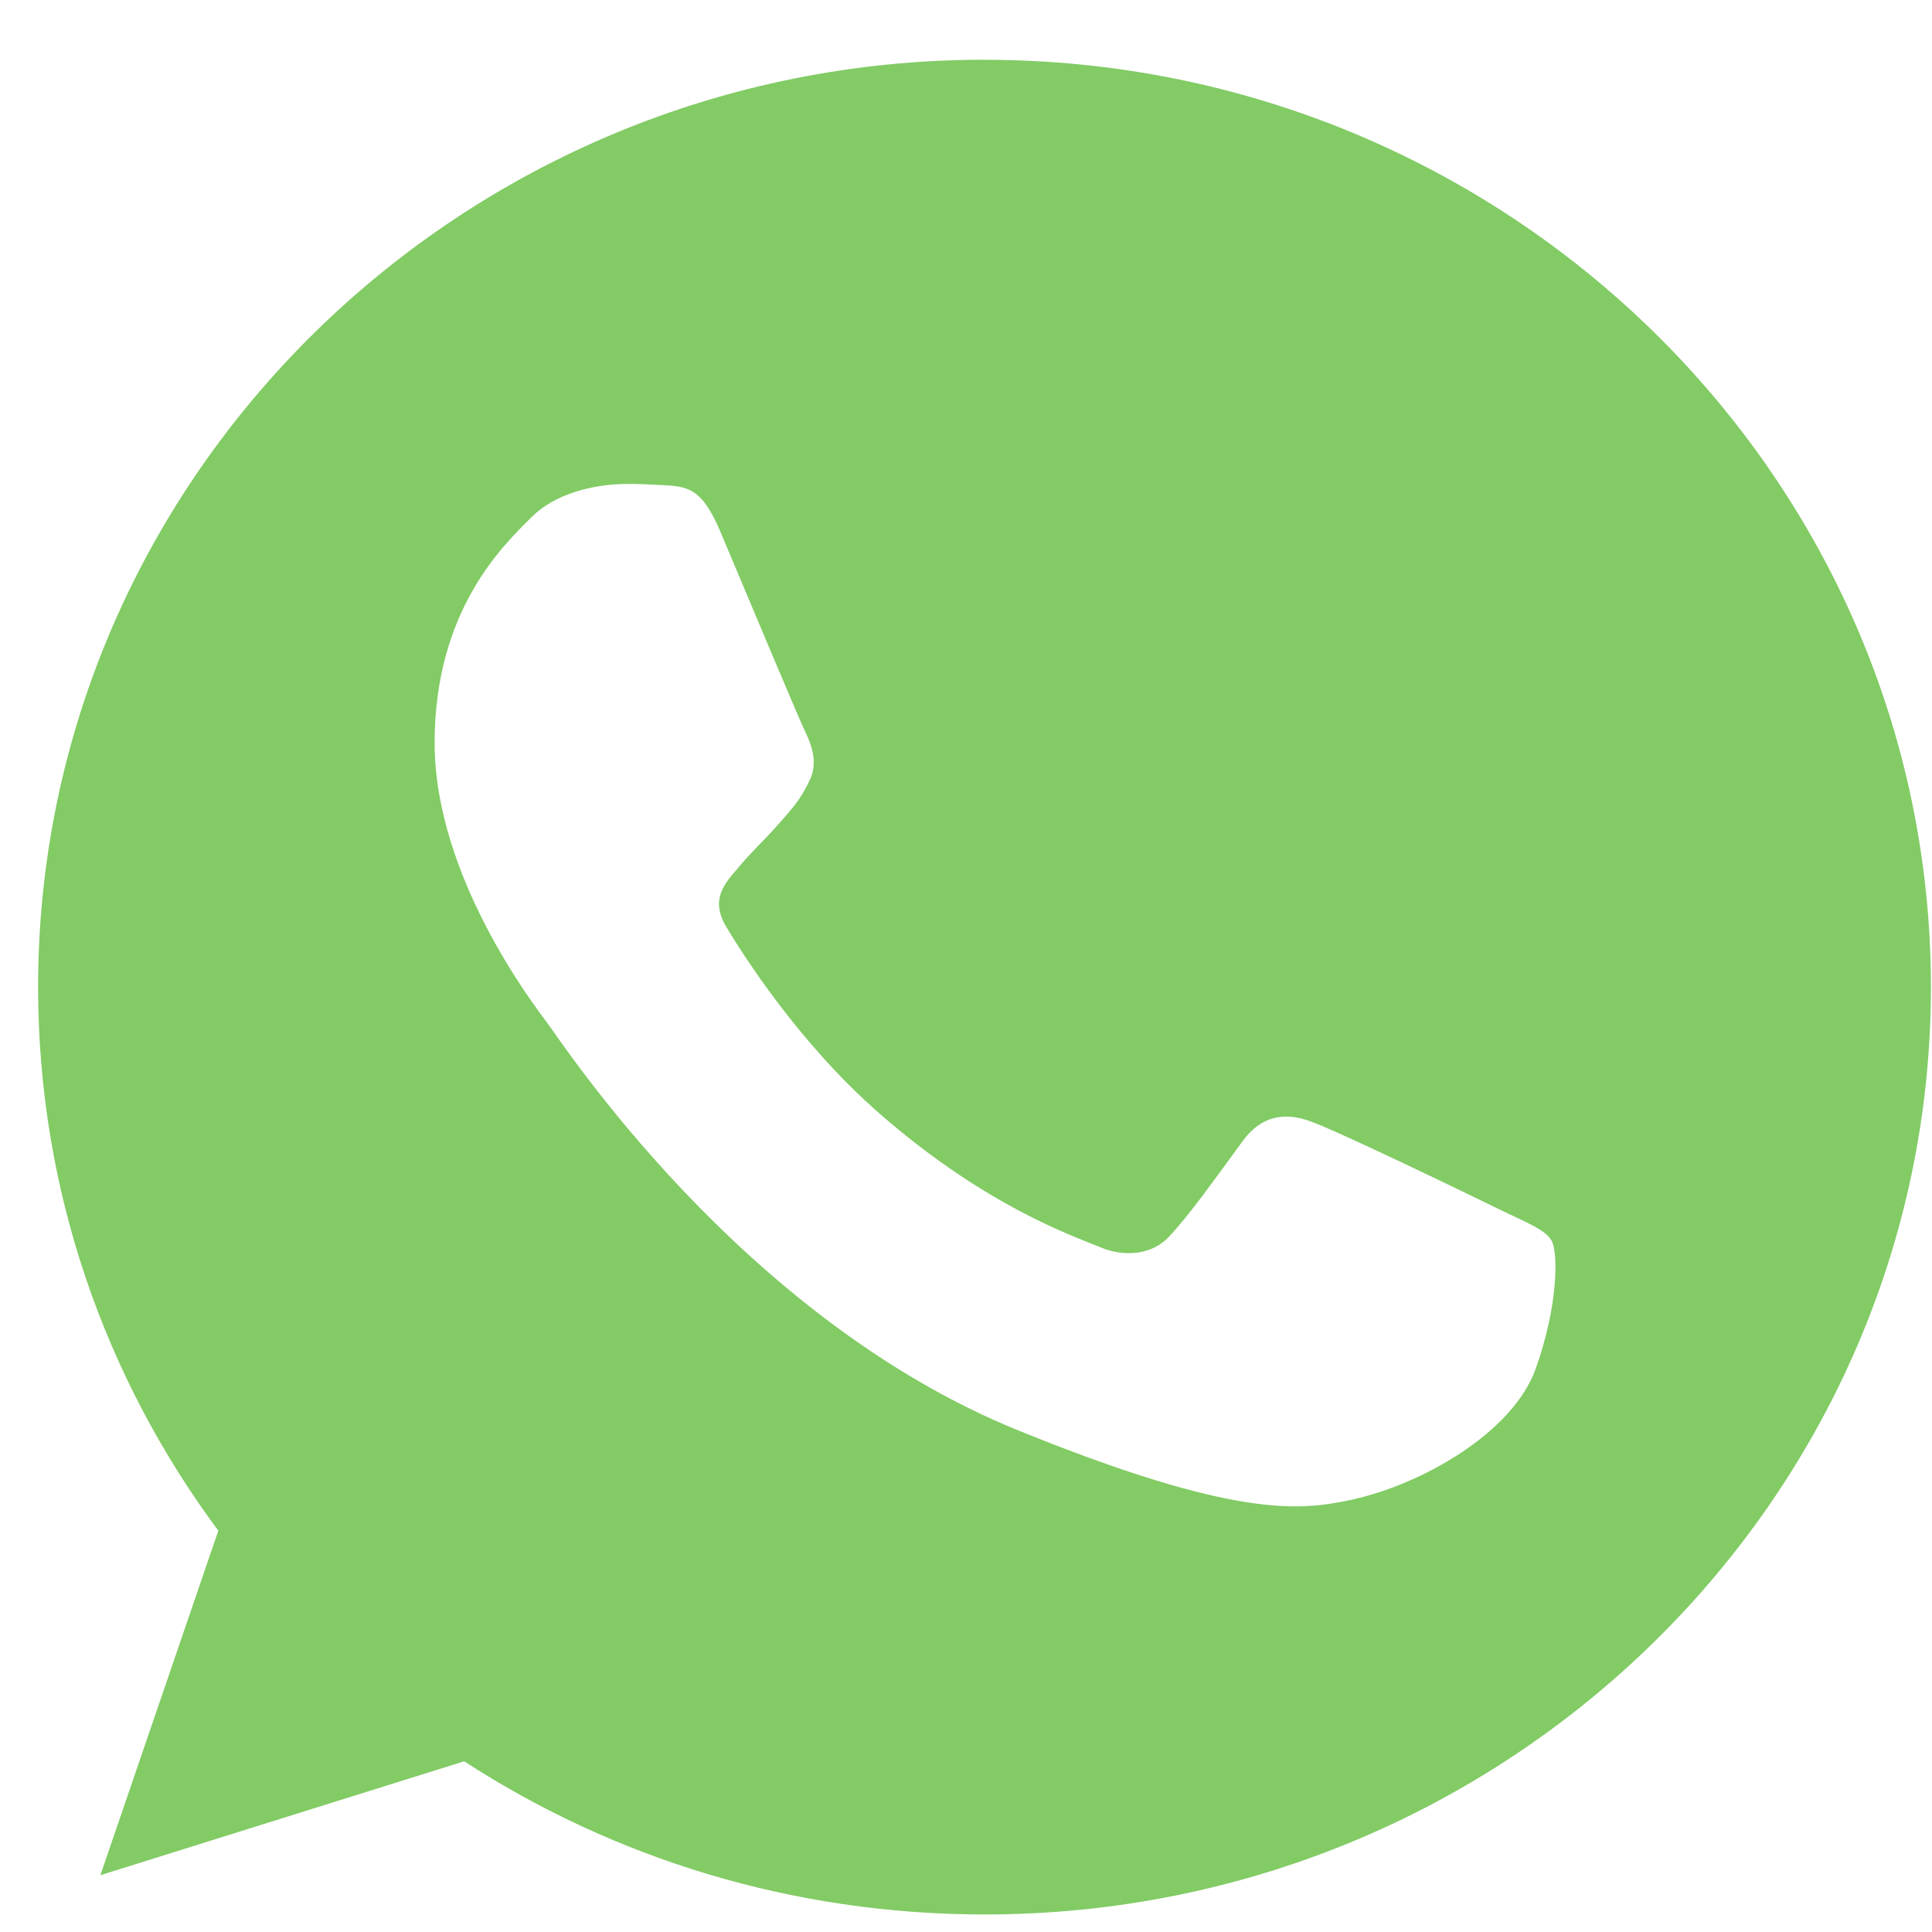 <svg width="25" height="25" viewBox="0 0 25 25" fill="none" xmlns="http://www.w3.org/2000/svg">
<path fill-rule="evenodd" clip-rule="evenodd" d="M9.317 6.869C9.079 6.312 8.899 6.29 8.54 6.276C8.417 6.269 8.281 6.262 8.129 6.262C7.661 6.262 7.172 6.396 6.877 6.693C6.517 7.052 5.624 7.892 5.624 9.613C5.624 11.335 6.905 12.999 7.078 13.232C7.258 13.465 9.576 17.049 13.175 18.509C15.989 19.652 16.824 19.546 17.464 19.412C18.4 19.215 19.573 18.537 19.869 17.719C20.164 16.901 20.164 16.202 20.077 16.054C19.991 15.906 19.753 15.822 19.393 15.645C19.034 15.469 17.285 14.622 16.953 14.509C16.63 14.389 16.32 14.432 16.076 14.771C15.73 15.243 15.392 15.723 15.118 16.012C14.902 16.238 14.55 16.266 14.255 16.146C13.859 15.984 12.75 15.603 11.383 14.411C10.325 13.487 9.605 12.337 9.396 11.991C9.188 11.639 9.375 11.434 9.54 11.243C9.72 11.025 9.893 10.87 10.073 10.665C10.253 10.46 10.353 10.354 10.469 10.114C10.591 9.882 10.505 9.642 10.418 9.465C10.332 9.289 9.612 7.567 9.317 6.869ZM12.736 0.773C5.985 0.773 0.493 6.156 0.493 12.773C0.493 15.398 1.357 17.831 2.825 19.807L1.299 24.265L6.006 22.791C7.942 24.047 10.253 24.773 12.743 24.773C19.494 24.773 24.986 19.39 24.986 12.774C24.986 6.156 19.494 0.774 12.743 0.774H12.736V0.773H12.736Z" fill="#82CB65"/>
</svg>
